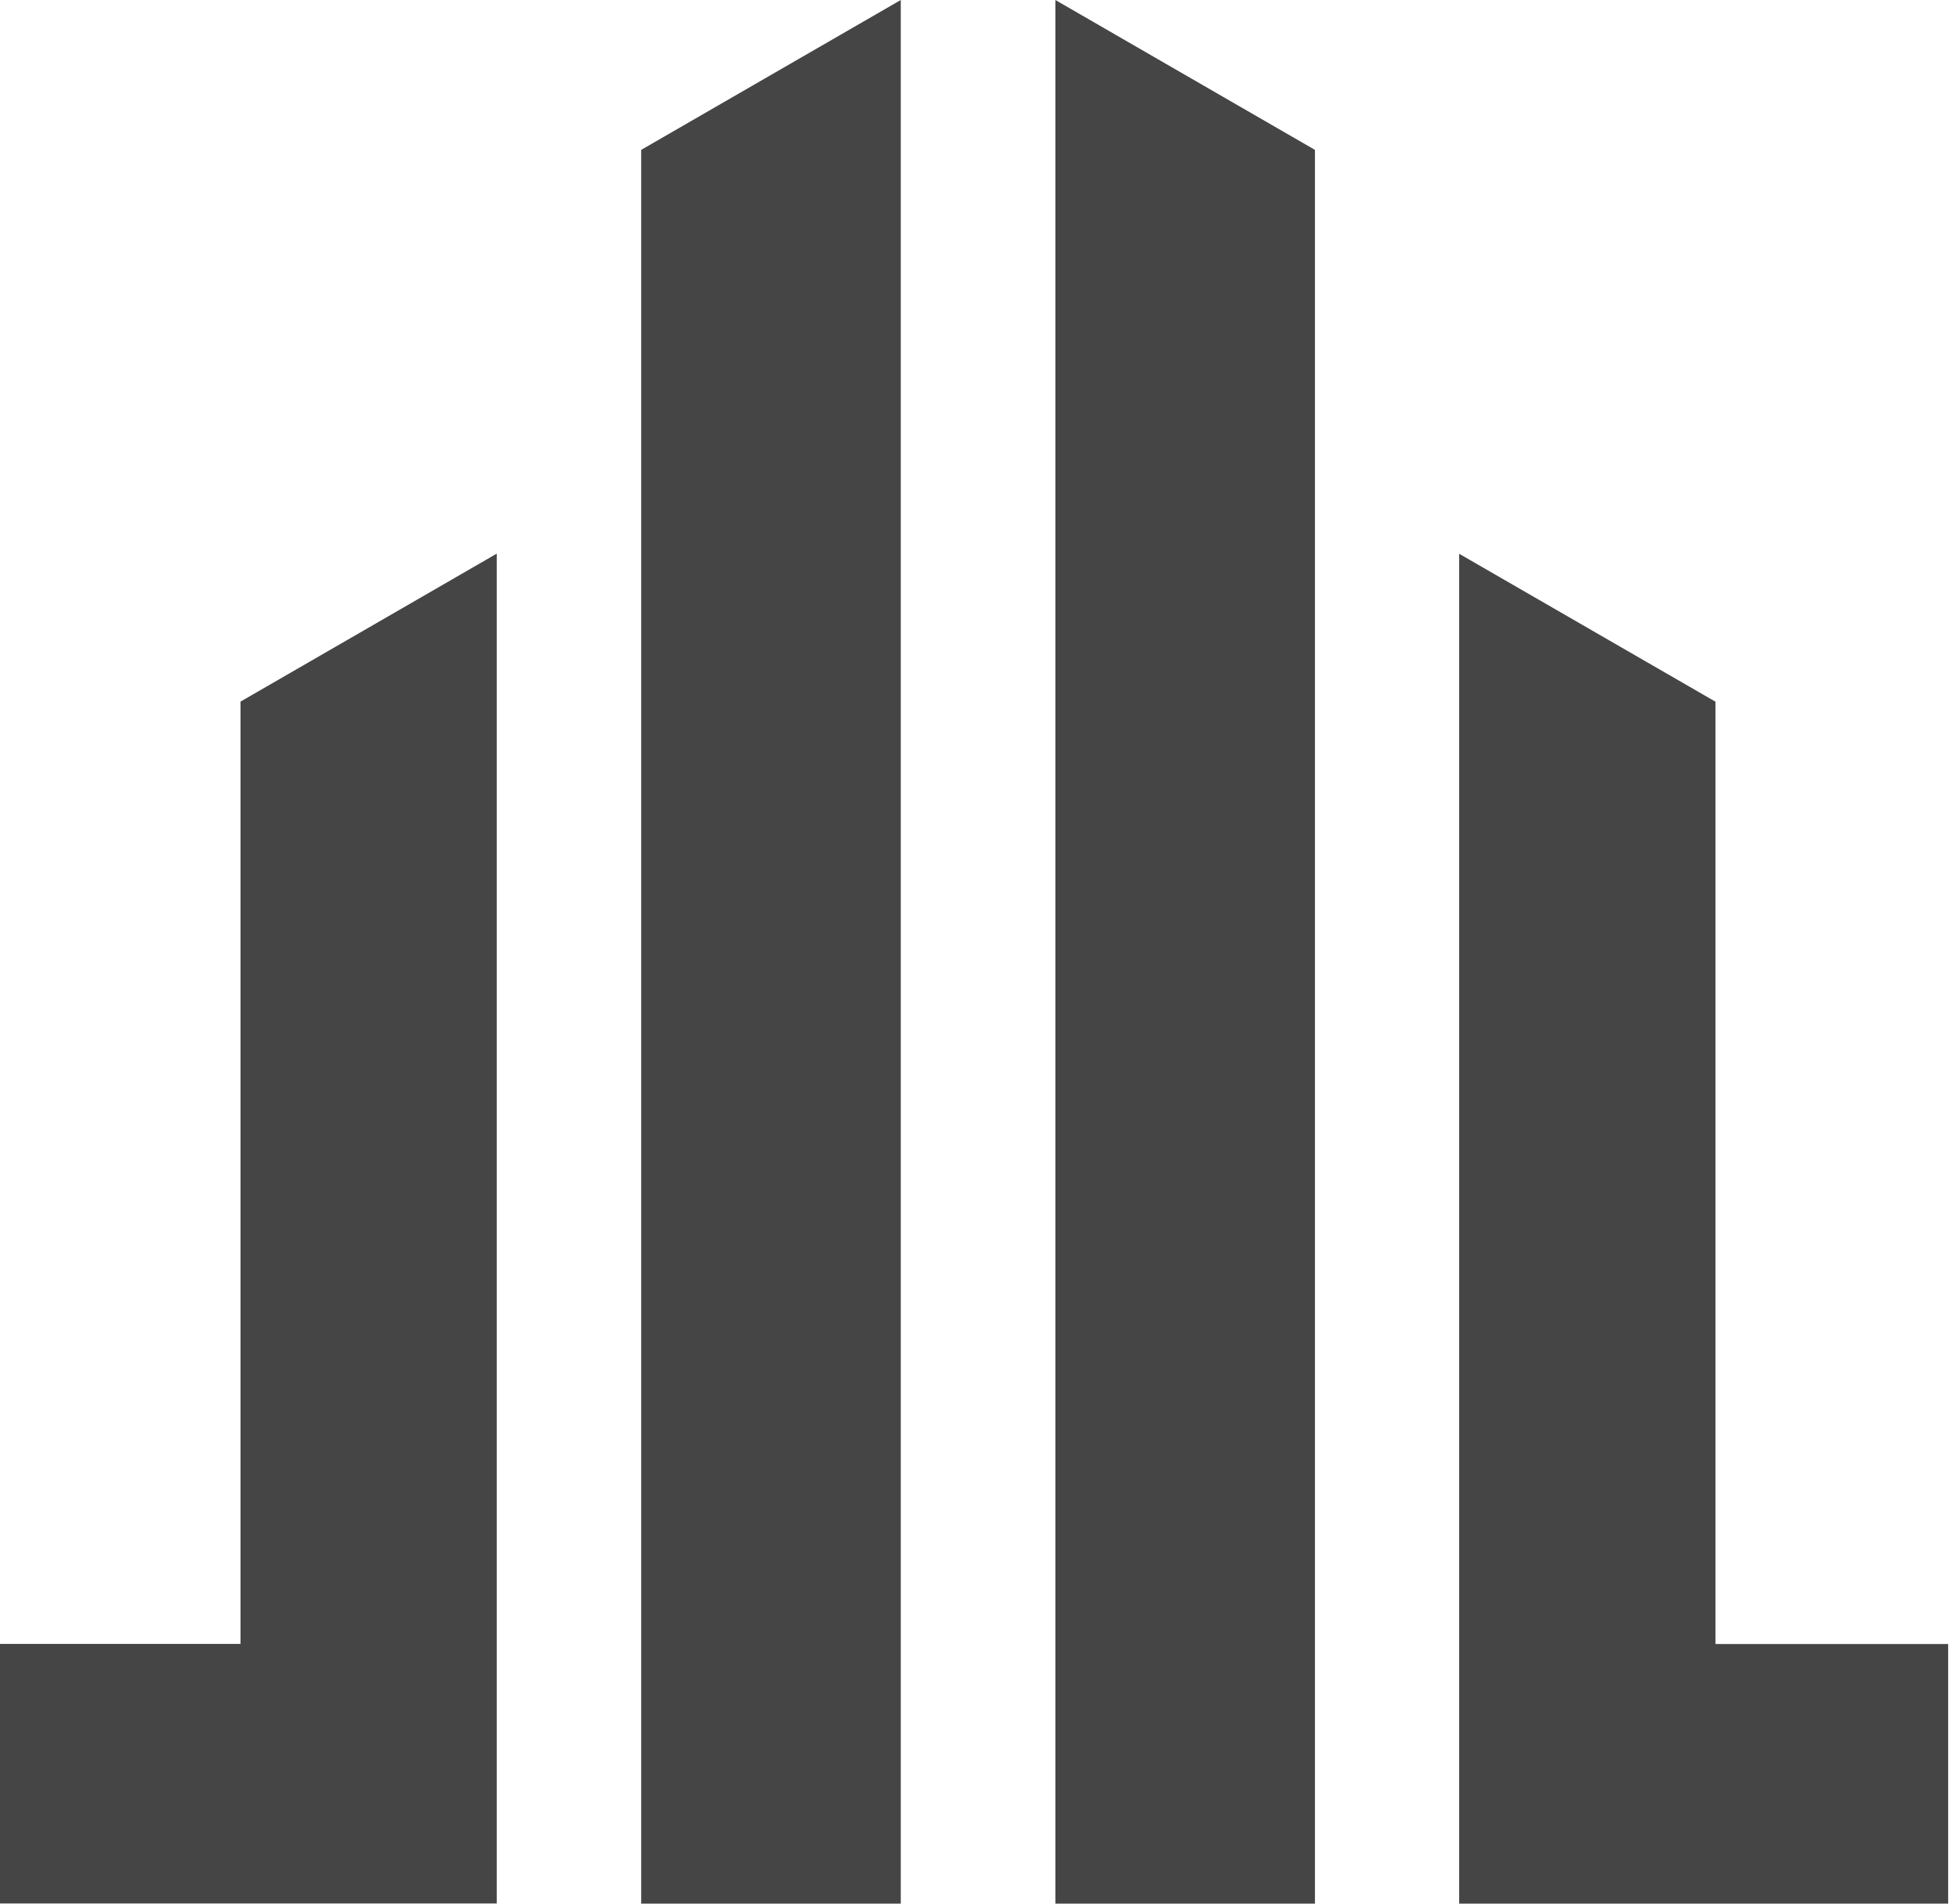 <svg width="107" height="104" viewBox="0 0 107 104" fill="none" xmlns="http://www.w3.org/2000/svg">
<path fill-rule="evenodd" clip-rule="evenodd" d="M49.2 103.983H35.021V8.187L49.2 0V103.983ZM106.408 103.983H79.699V30.249L86.7 34.29L93.7 38.33V89.804H106.408V103.983ZM13.137 89.797V38.324L20.137 34.283L27.131 30.242V103.976H0V89.797H13.137ZM57.644 103.983H71.822V8.187L57.644 0V103.983Z" fill="#454545"/>
</svg>
